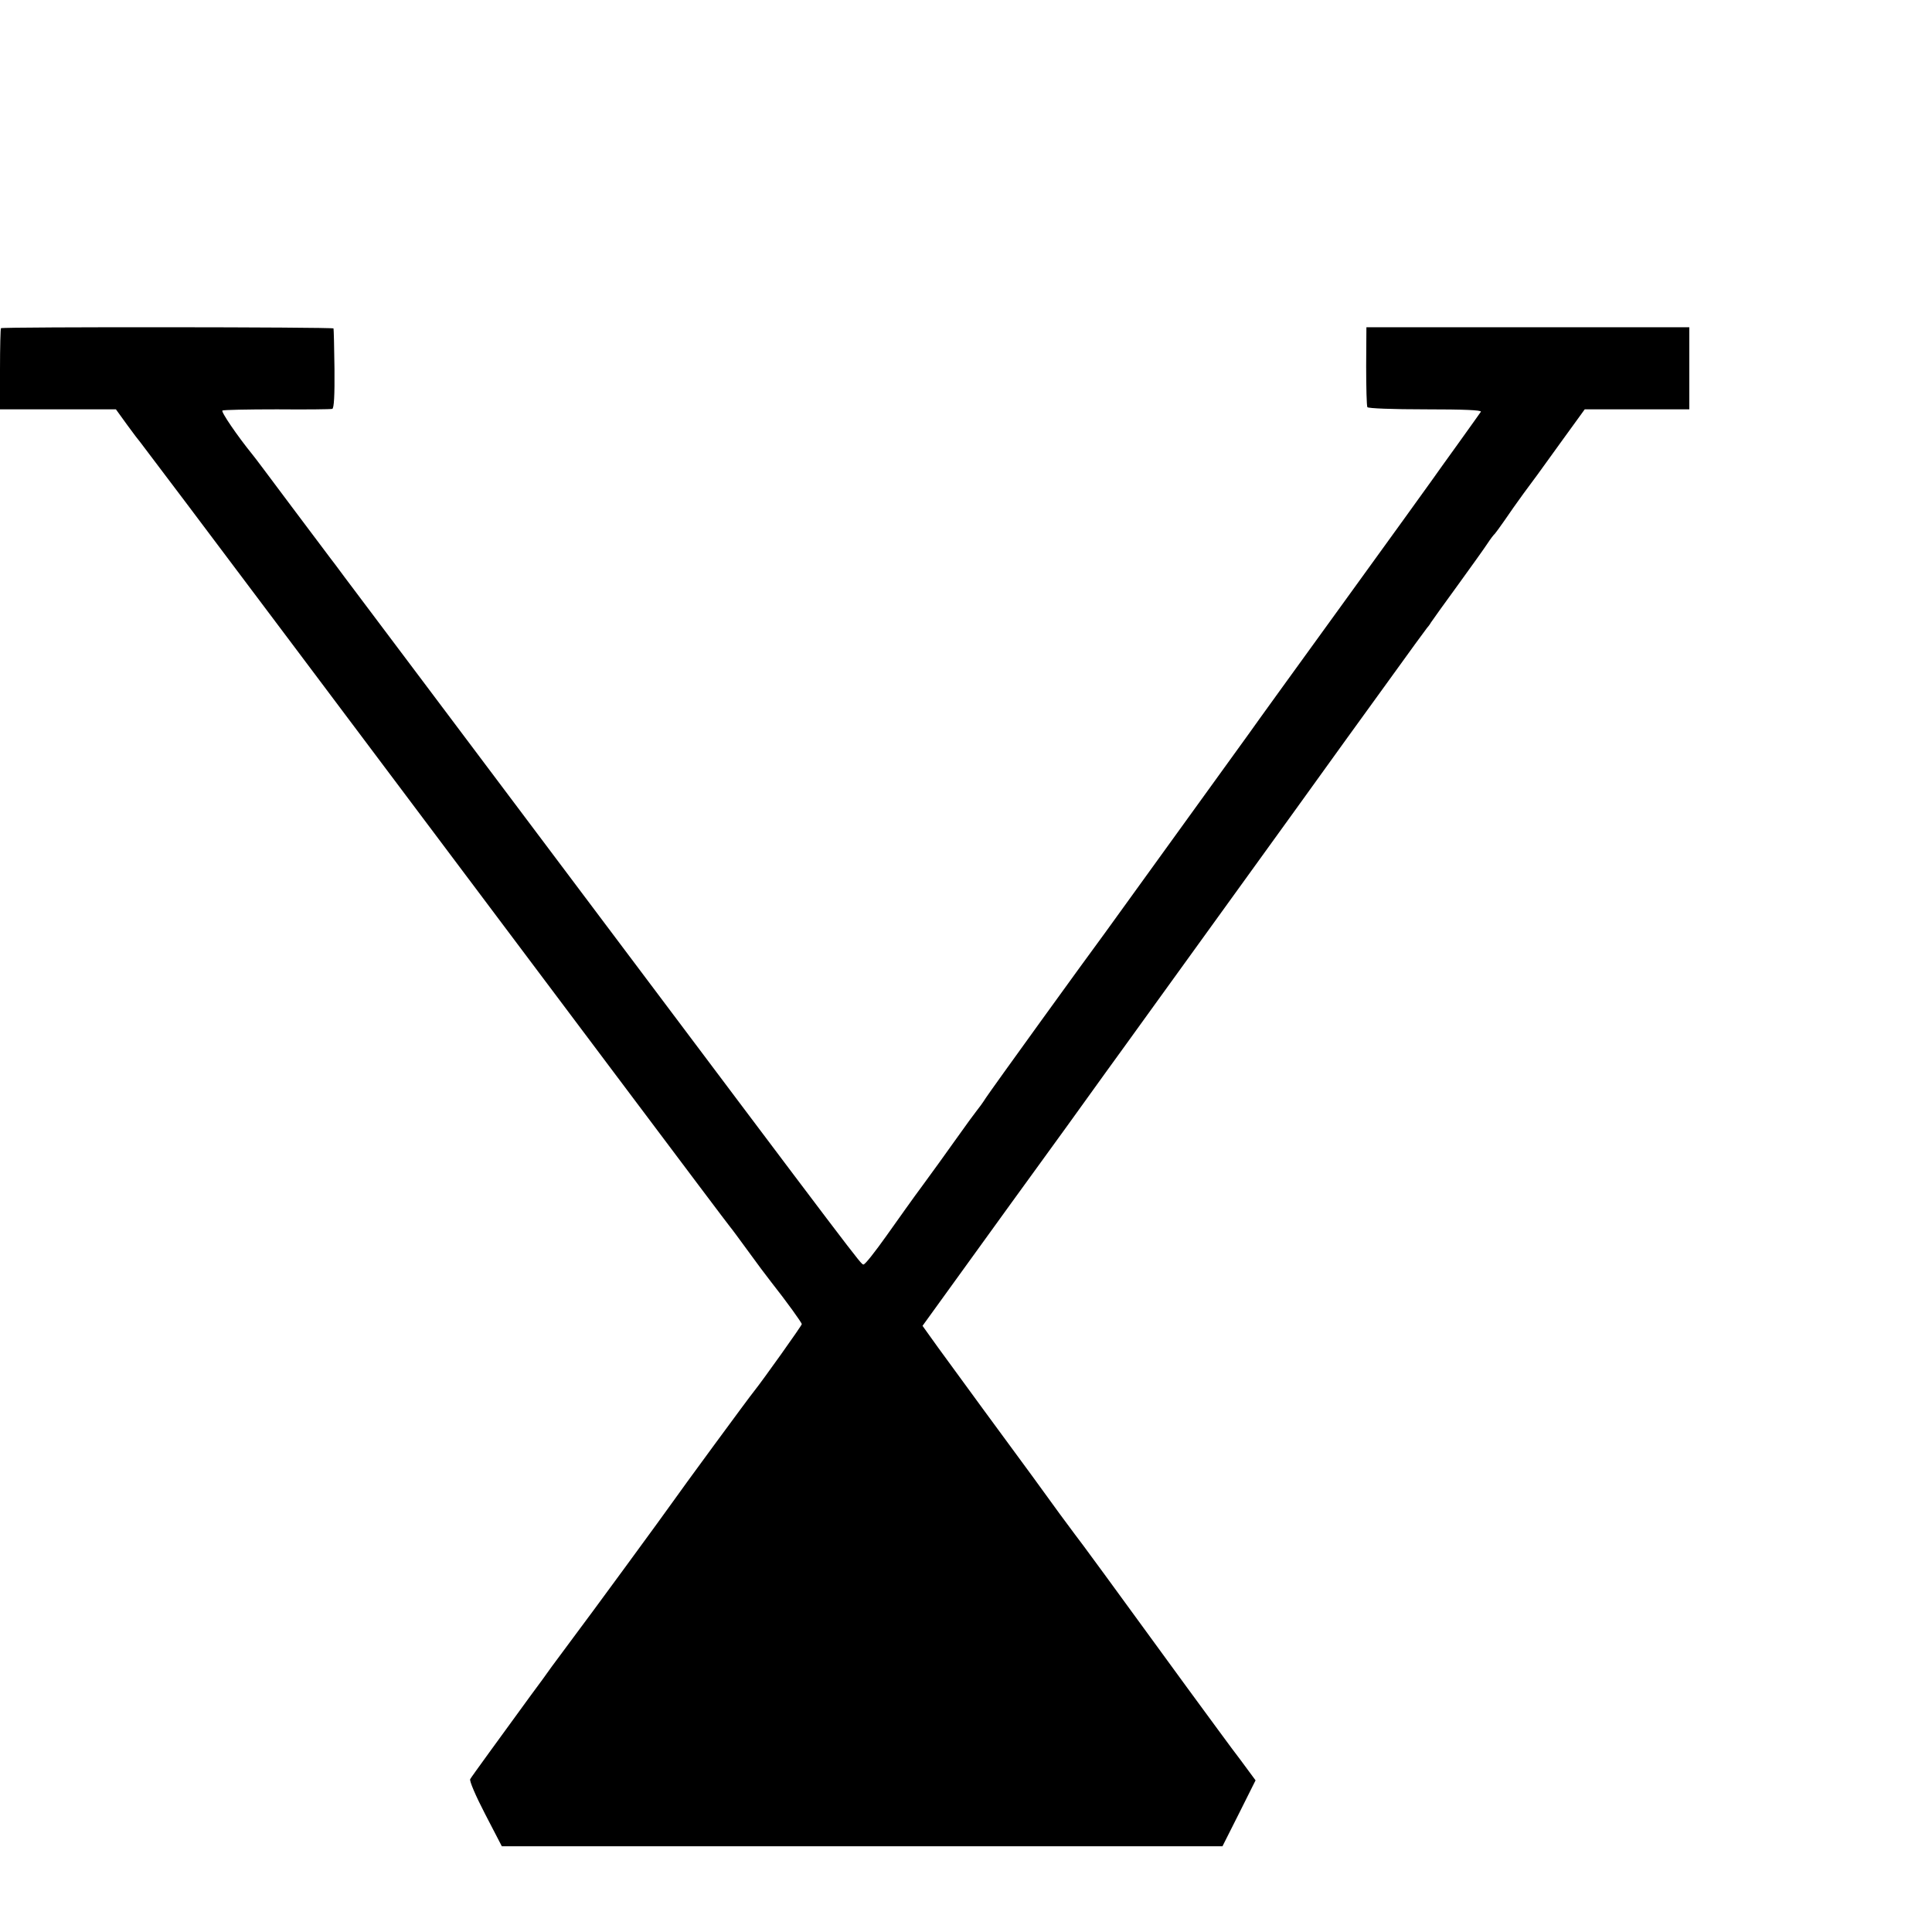 <?xml version="1.0" standalone="no"?>
<!DOCTYPE svg PUBLIC "-//W3C//DTD SVG 20010904//EN"
 "http://www.w3.org/TR/2001/REC-SVG-20010904/DTD/svg10.dtd">
<svg version="1.0" xmlns="http://www.w3.org/2000/svg"
 width="16pt" height="16pt" viewBox="0 0 16 16"
 preserveAspectRatio="xMidYMid meet">
<g transform="translate(0,16) scale(0.002,-0.002)"
fill="#000000" stroke="none">
<path d="M4 6641 c-2 -2 -4 -79 -4 -170 l0 -166 240 0 240 0 47 -65 c26 -36
50 -67 53 -70 3 -3 291 -385 640 -850 1112 -1481 1790 -2385 1803 -2400 7 -8
37 -49 67 -90 66 -90 62 -85 102 -137 67 -85 128 -170 128 -176 0 -6 -164
-236 -197 -277 -20 -24 -312 -422 -338 -460 -24 -35 -358 -491 -412 -562 -53
-71 -58 -78 -89 -120 -17 -24 -55 -77 -86 -118 -131 -180 -245 -336 -251 -347
-4 -7 23 -70 62 -145 l69 -133 1492 0 1492 0 69 137 68 136 -62 84 c-35 45
-133 180 -220 298 -305 419 -456 625 -465 635 -4 6 -33 44 -63 85 -70 97 -176
242 -186 255 -10 13 -235 320 -320 437 l-63 88 211 292 c116 161 225 311 241
333 16 22 81 112 145 200 63 88 136 189 162 225 26 36 119 164 206 285 189
262 288 399 585 810 123 171 293 407 379 525 85 118 157 217 160 220 3 3 11
13 16 22 6 9 55 78 110 153 55 76 111 154 124 174 13 20 27 38 31 41 3 3 21
28 40 55 19 28 54 78 79 112 51 68 46 62 166 228 l87 120 216 0 217 0 0 170 0
170 -669 0 -668 0 -1 -161 c0 -88 2 -165 5 -170 4 -5 102 -9 241 -9 157 0 233
-3 229 -10 -3 -5 -45 -63 -92 -129 -47 -65 -97 -135 -111 -155 -14 -20 -180
-250 -369 -511 -189 -261 -365 -504 -390 -540 -64 -89 -578 -800 -596 -825
-75 -101 -471 -649 -491 -680 -14 -22 -31 -45 -37 -52 -6 -7 -45 -60 -86 -118
-41 -58 -104 -145 -140 -194 -36 -48 -103 -143 -150 -209 -47 -66 -89 -120
-95 -118 -12 3 2 -16 -1190 1571 -500 666 -931 1239 -958 1275 -26 36 -54 72
-60 80 -7 9 -78 104 -160 213 -81 108 -153 205 -161 214 -65 80 -132 179 -125
183 4 3 106 5 226 5 120 -1 223 0 229 2 7 3 10 55 9 166 -1 89 -3 164 -4 167
-1 6 -1371 7 -1377 1z"/>
</g>
</svg>
